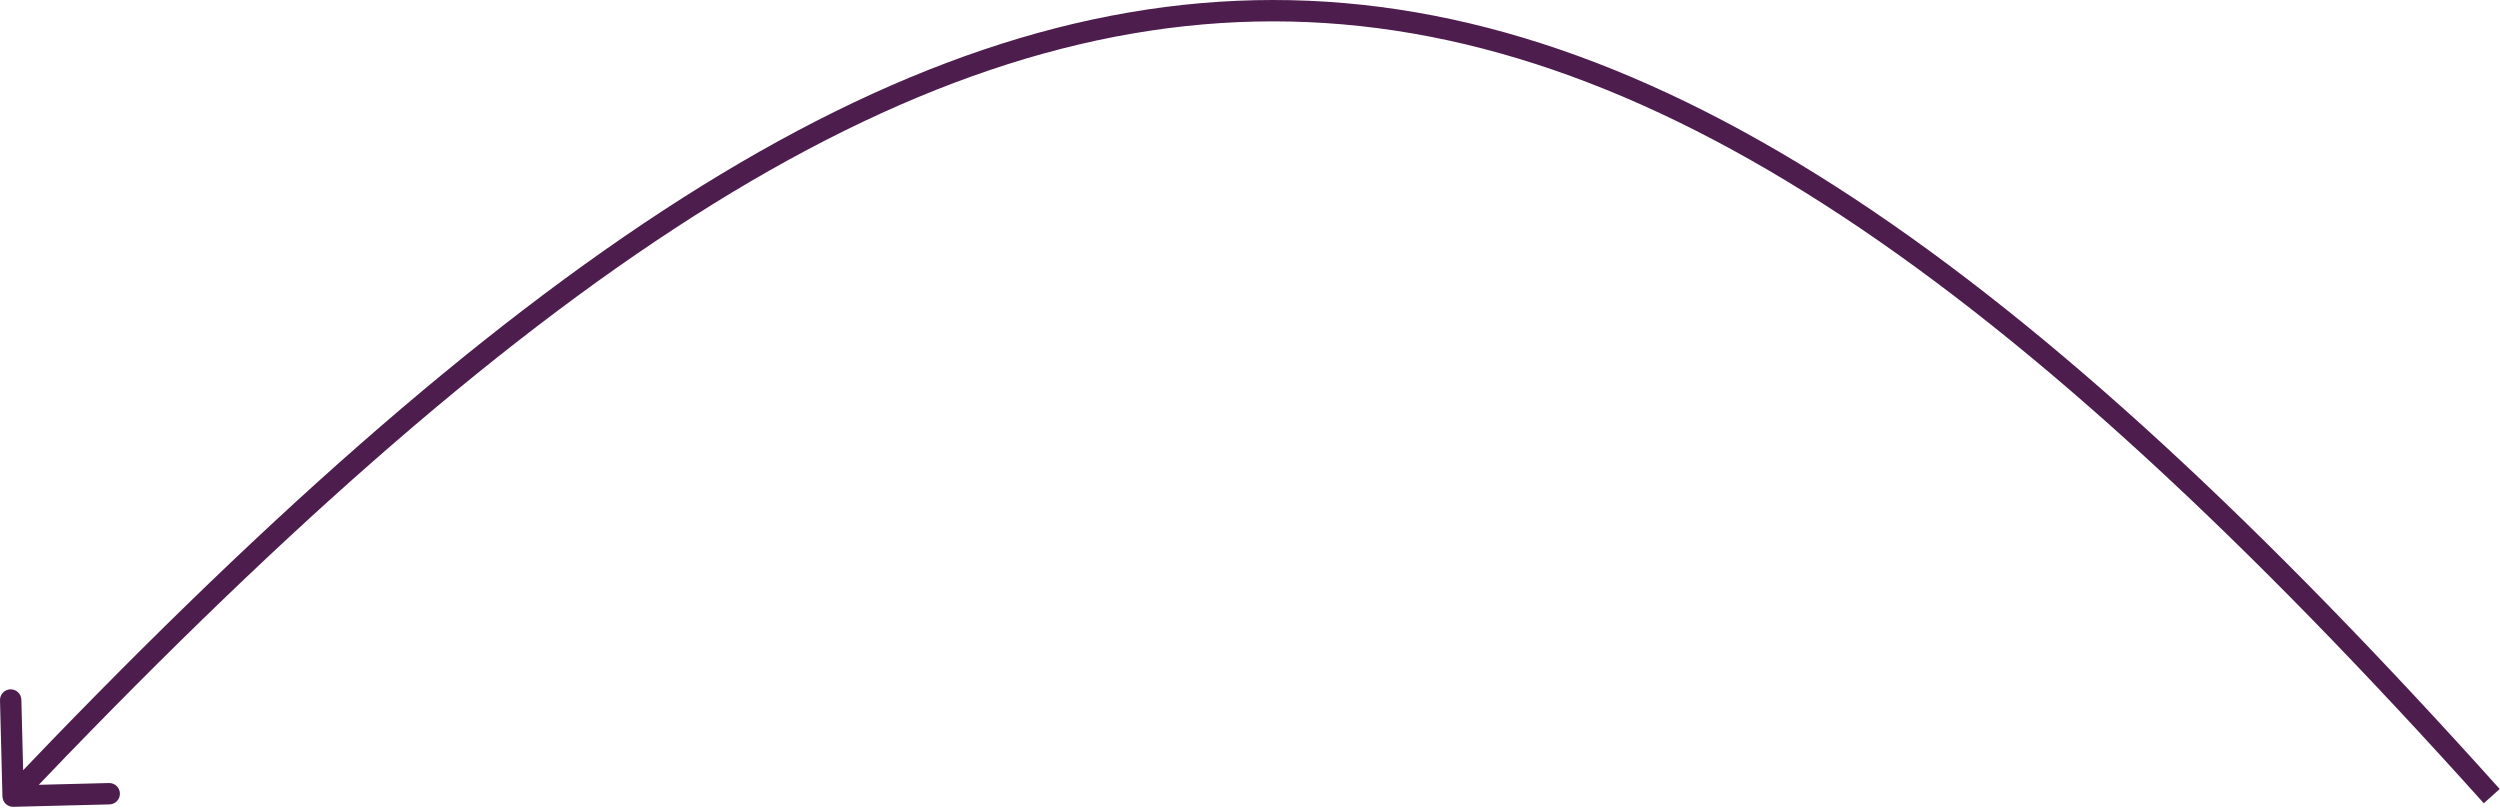 <?xml version="1.0" encoding="UTF-8"?> <svg xmlns="http://www.w3.org/2000/svg" width="117" height="38" viewBox="0 0 117 38" fill="none"> <path d="M0.114 37.272C0.121 37.548 0.35 37.766 0.626 37.759L5.125 37.646C5.401 37.639 5.619 37.409 5.612 37.133C5.605 36.857 5.376 36.639 5.099 36.646L1.101 36.747L1 32.748C0.993 32.472 0.763 32.254 0.487 32.261C0.211 32.268 -0.007 32.497 0 32.773L0.114 37.272ZM116.986 36.925C94.969 12.402 77.479 -0.008 59.565 4.00283e-06C41.658 0.008 23.534 12.426 0.251 36.915L0.976 37.604C24.262 13.112 42.122 1.008 59.565 1C77.002 0.992 94.227 13.072 116.242 37.593L116.986 36.925Z" fill="#4D1D4D"></path> </svg> 